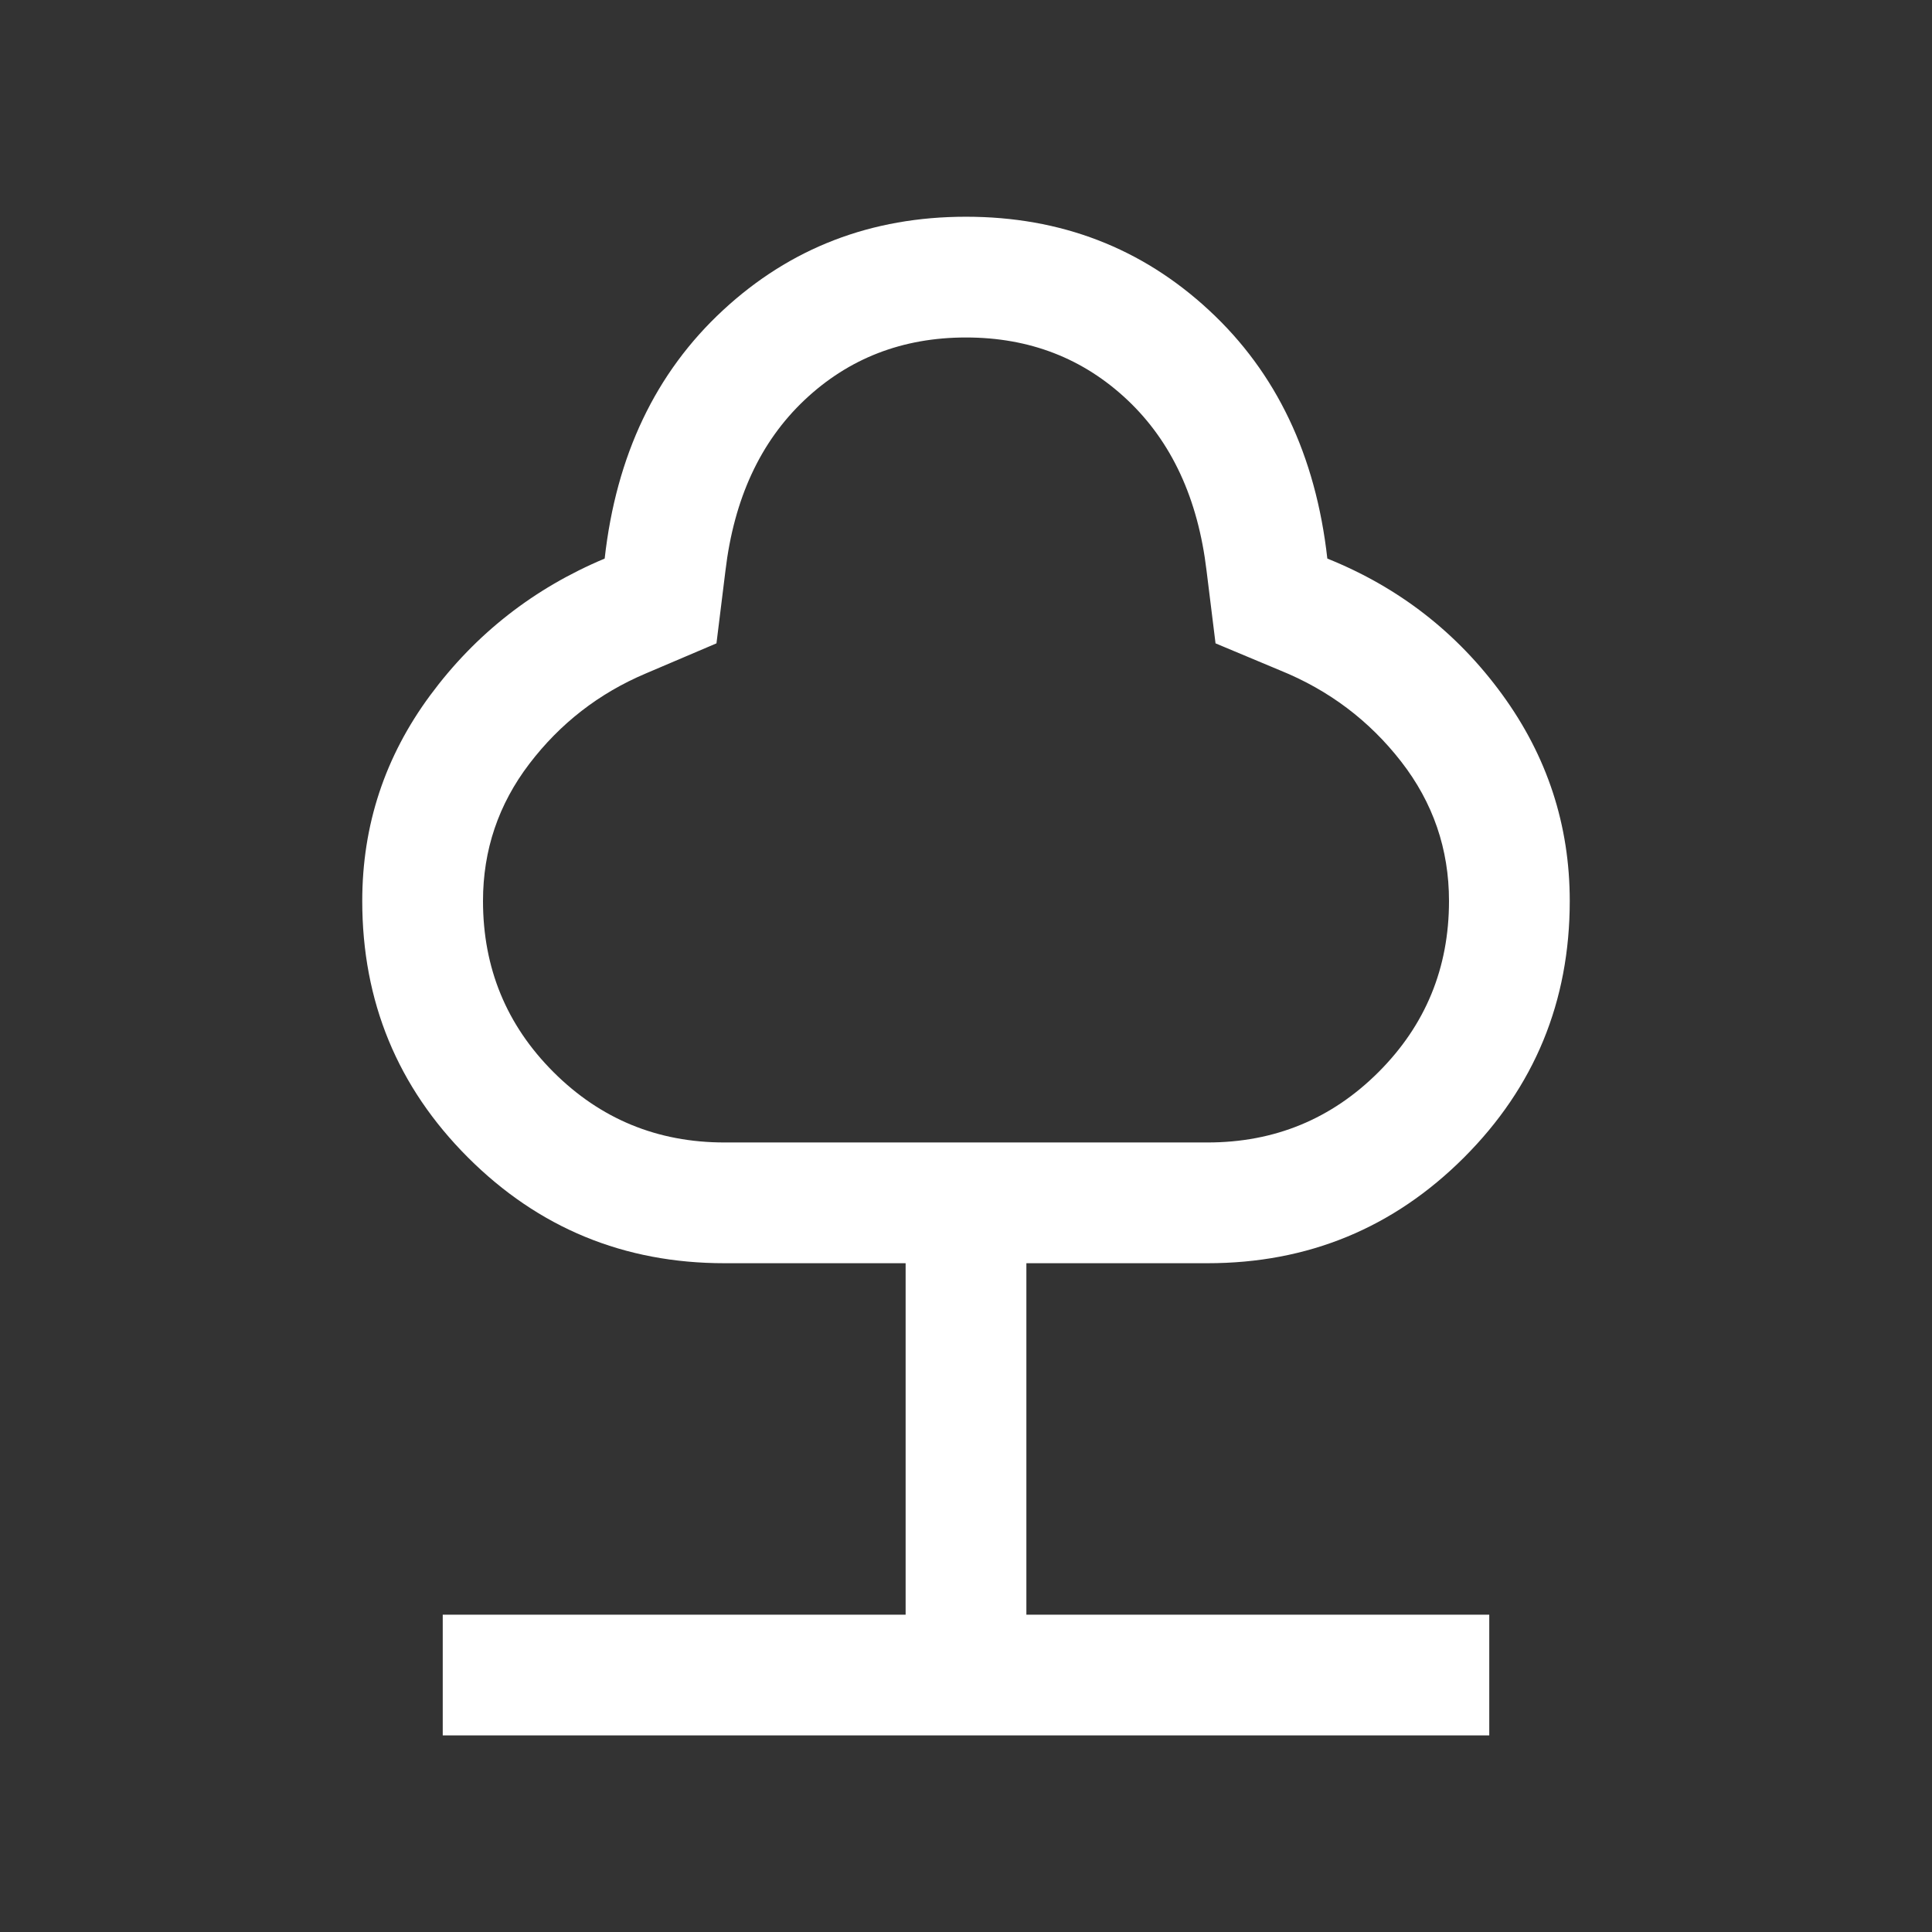 <svg width="44" height="44" viewBox="0 0 44 44" fill="none" xmlns="http://www.w3.org/2000/svg">
<rect x="0" y="0" width="44" height="44" fill="#333333" stroke="none"/>
<mask id="mask0_3454_8072" style="mask-type:alpha" maskUnits="userSpaceOnUse" x="0" y="0" width="44" height="44">
<rect width="44" height="44" fill="#D9D9D9"/>
</mask>
<g mask="url(#mask0_3454_8072)">
<path d="M10.083 39.523V36.773H20.625V28.769H16.5C14.211 28.769 12.264 27.966 10.658 26.361C9.053 24.756 8.25 22.809 8.25 20.519C8.25 18.791 8.766 17.23 9.798 15.834C10.83 14.438 12.154 13.4 13.771 12.721C14.034 10.37 14.932 8.485 16.465 7.066C17.997 5.646 19.843 4.936 22 4.936C24.157 4.936 26.003 5.646 27.535 7.066C29.068 8.485 29.965 10.37 30.229 12.721C31.858 13.376 33.185 14.408 34.211 15.816C35.237 17.224 35.75 18.791 35.75 20.519C35.75 22.809 34.947 24.756 33.342 26.361C31.736 27.966 29.789 28.769 27.5 28.769H23.375V36.773H33.917V39.523H10.083ZM16.5 26.019H27.5C29.028 26.019 30.326 25.484 31.396 24.415C32.465 23.346 33 22.047 33 20.519C33 19.337 32.637 18.279 31.91 17.344C31.184 16.41 30.264 15.717 29.15 15.266L27.683 14.652L27.479 13.002C27.284 11.357 26.683 10.06 25.677 9.11C24.671 8.161 23.446 7.686 22 7.686C20.554 7.686 19.329 8.161 18.323 9.11C17.317 10.06 16.716 11.357 16.521 13.002L16.317 14.652L14.709 15.337C13.642 15.788 12.757 16.475 12.054 17.397C11.351 18.32 11 19.36 11 20.519C11 22.047 11.535 23.346 12.604 24.415C13.674 25.484 14.972 26.019 16.5 26.019Z" fill="white"/>
</g>
</svg>
